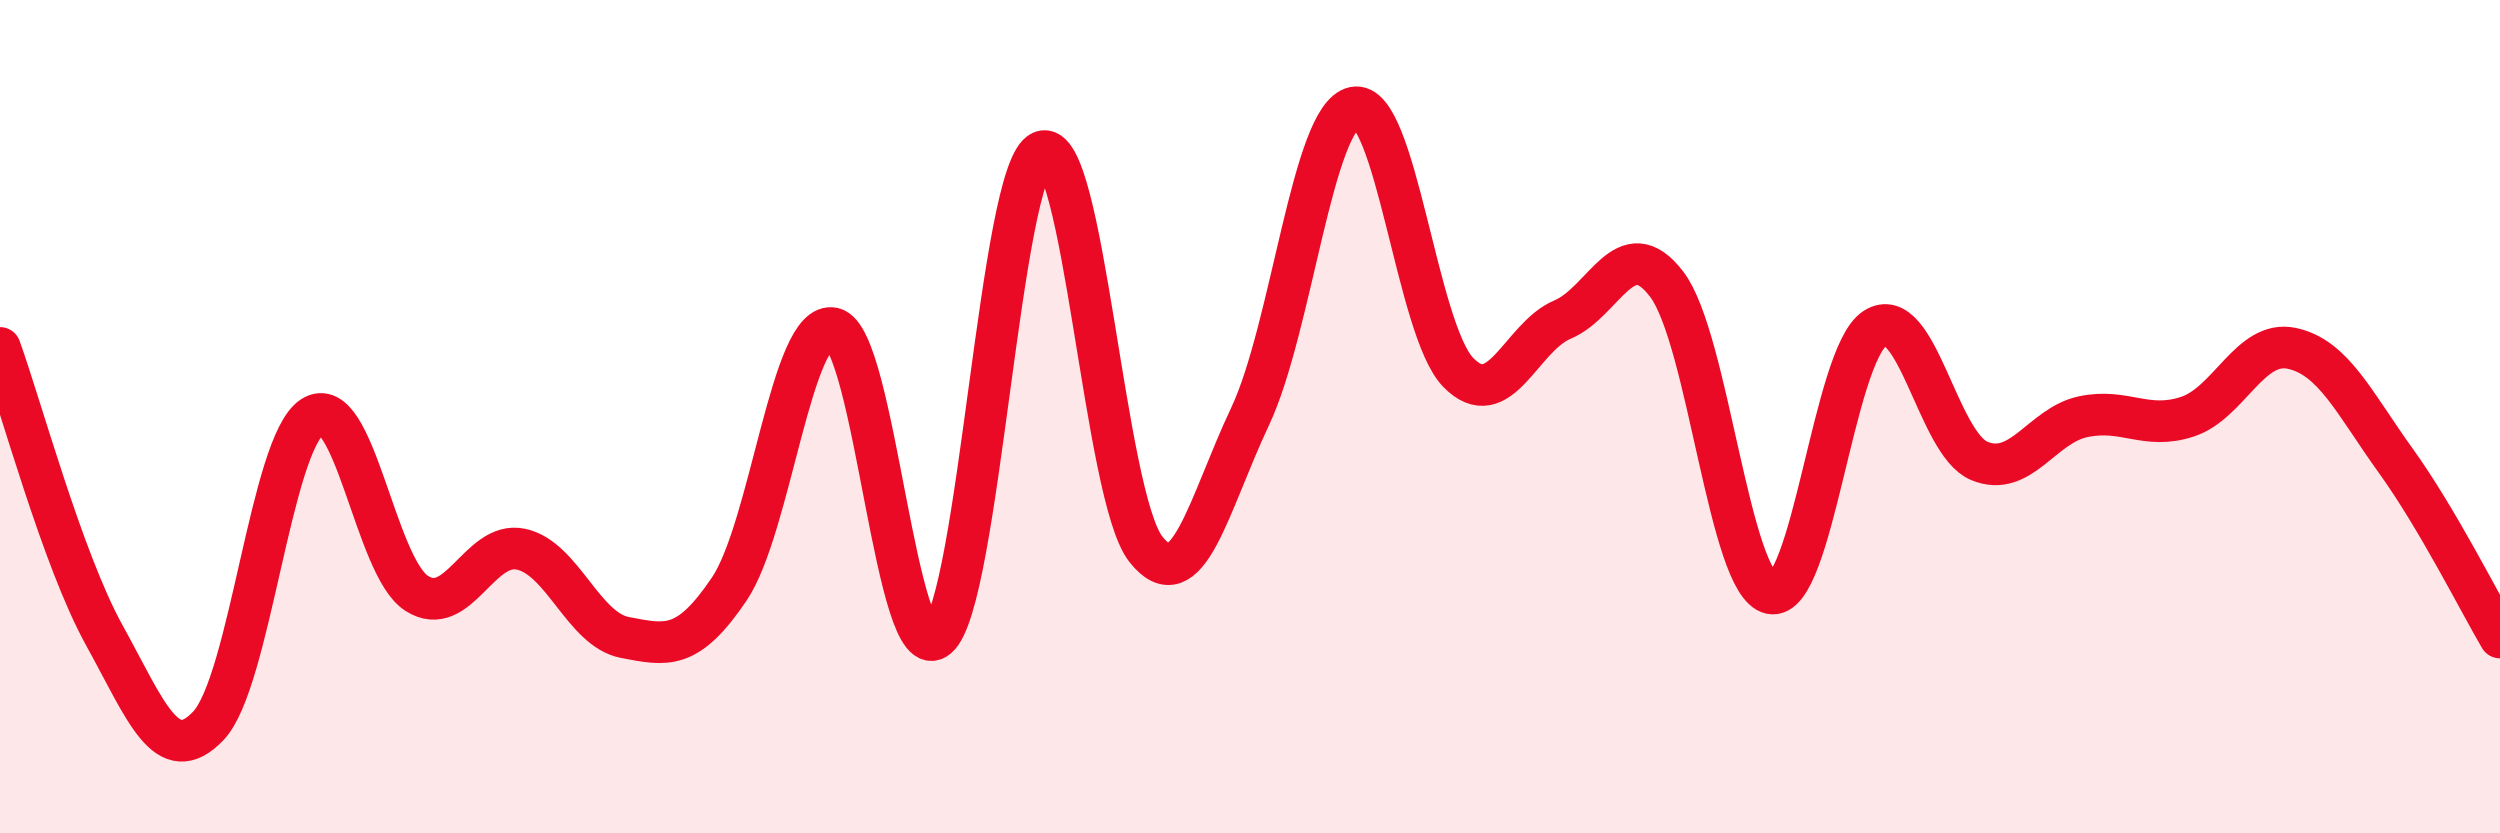 
    <svg width="60" height="20" viewBox="0 0 60 20" xmlns="http://www.w3.org/2000/svg">
      <path
        d="M 0,8.35 C 0.5,9.73 1.5,13.43 2.5,15.24 C 3.5,17.05 4,18.47 5,17.42 C 6,16.37 6.5,10.64 7.5,10 C 8.5,9.36 9,13.6 10,14.24 C 11,14.88 11.5,12.97 12.5,13.18 C 13.5,13.39 14,15.11 15,15.3 C 16,15.49 16.5,15.62 17.5,14.14 C 18.5,12.66 19,7.65 20,7.88 C 21,8.11 21.5,16.15 22.5,15.3 C 23.5,14.45 24,4.06 25,3.64 C 26,3.22 26.5,11.91 27.5,13.18 C 28.5,14.45 29,12.12 30,10 C 31,7.88 31.5,2.79 32.5,2.58 C 33.5,2.37 34,7.92 35,8.94 C 36,9.96 36.5,8.09 37.5,7.67 C 38.5,7.25 39,5.51 40,6.82 C 41,8.13 41.5,14.03 42.5,14.24 C 43.5,14.45 44,8.52 45,7.88 C 46,7.24 46.5,10.64 47.5,11.06 C 48.5,11.48 49,10.21 50,10 C 51,9.79 51.5,10.33 52.5,10 C 53.5,9.67 54,8.15 55,8.36 C 56,8.57 56.5,9.67 57.5,11.06 C 58.5,12.45 59.5,14.45 60,15.3L60 20L0 20Z"
        fill="#EB0A25"
        opacity="0.1"
        stroke-linecap="round"
        stroke-linejoin="round"
      />
      <path
        d="M 0,8.35 C 0.5,9.73 1.5,13.43 2.5,15.24 C 3.5,17.05 4,18.47 5,17.42 C 6,16.37 6.5,10.64 7.5,10 C 8.5,9.36 9,13.6 10,14.24 C 11,14.88 11.5,12.97 12.5,13.18 C 13.5,13.39 14,15.11 15,15.3 C 16,15.49 16.5,15.62 17.5,14.14 C 18.5,12.66 19,7.65 20,7.88 C 21,8.11 21.5,16.15 22.5,15.3 C 23.5,14.45 24,4.06 25,3.64 C 26,3.22 26.5,11.91 27.5,13.18 C 28.5,14.45 29,12.12 30,10 C 31,7.88 31.5,2.79 32.5,2.58 C 33.5,2.37 34,7.92 35,8.94 C 36,9.96 36.5,8.09 37.5,7.67 C 38.5,7.25 39,5.51 40,6.82 C 41,8.13 41.5,14.03 42.5,14.24 C 43.5,14.45 44,8.52 45,7.88 C 46,7.24 46.5,10.64 47.5,11.06 C 48.5,11.48 49,10.21 50,10 C 51,9.79 51.5,10.33 52.5,10 C 53.5,9.67 54,8.15 55,8.36 C 56,8.57 56.5,9.67 57.5,11.06 C 58.5,12.45 59.5,14.45 60,15.3"
        stroke="#EB0A25"
        stroke-width="1"
        fill="none"
        stroke-linecap="round"
        stroke-linejoin="round"
      />
    </svg>
  